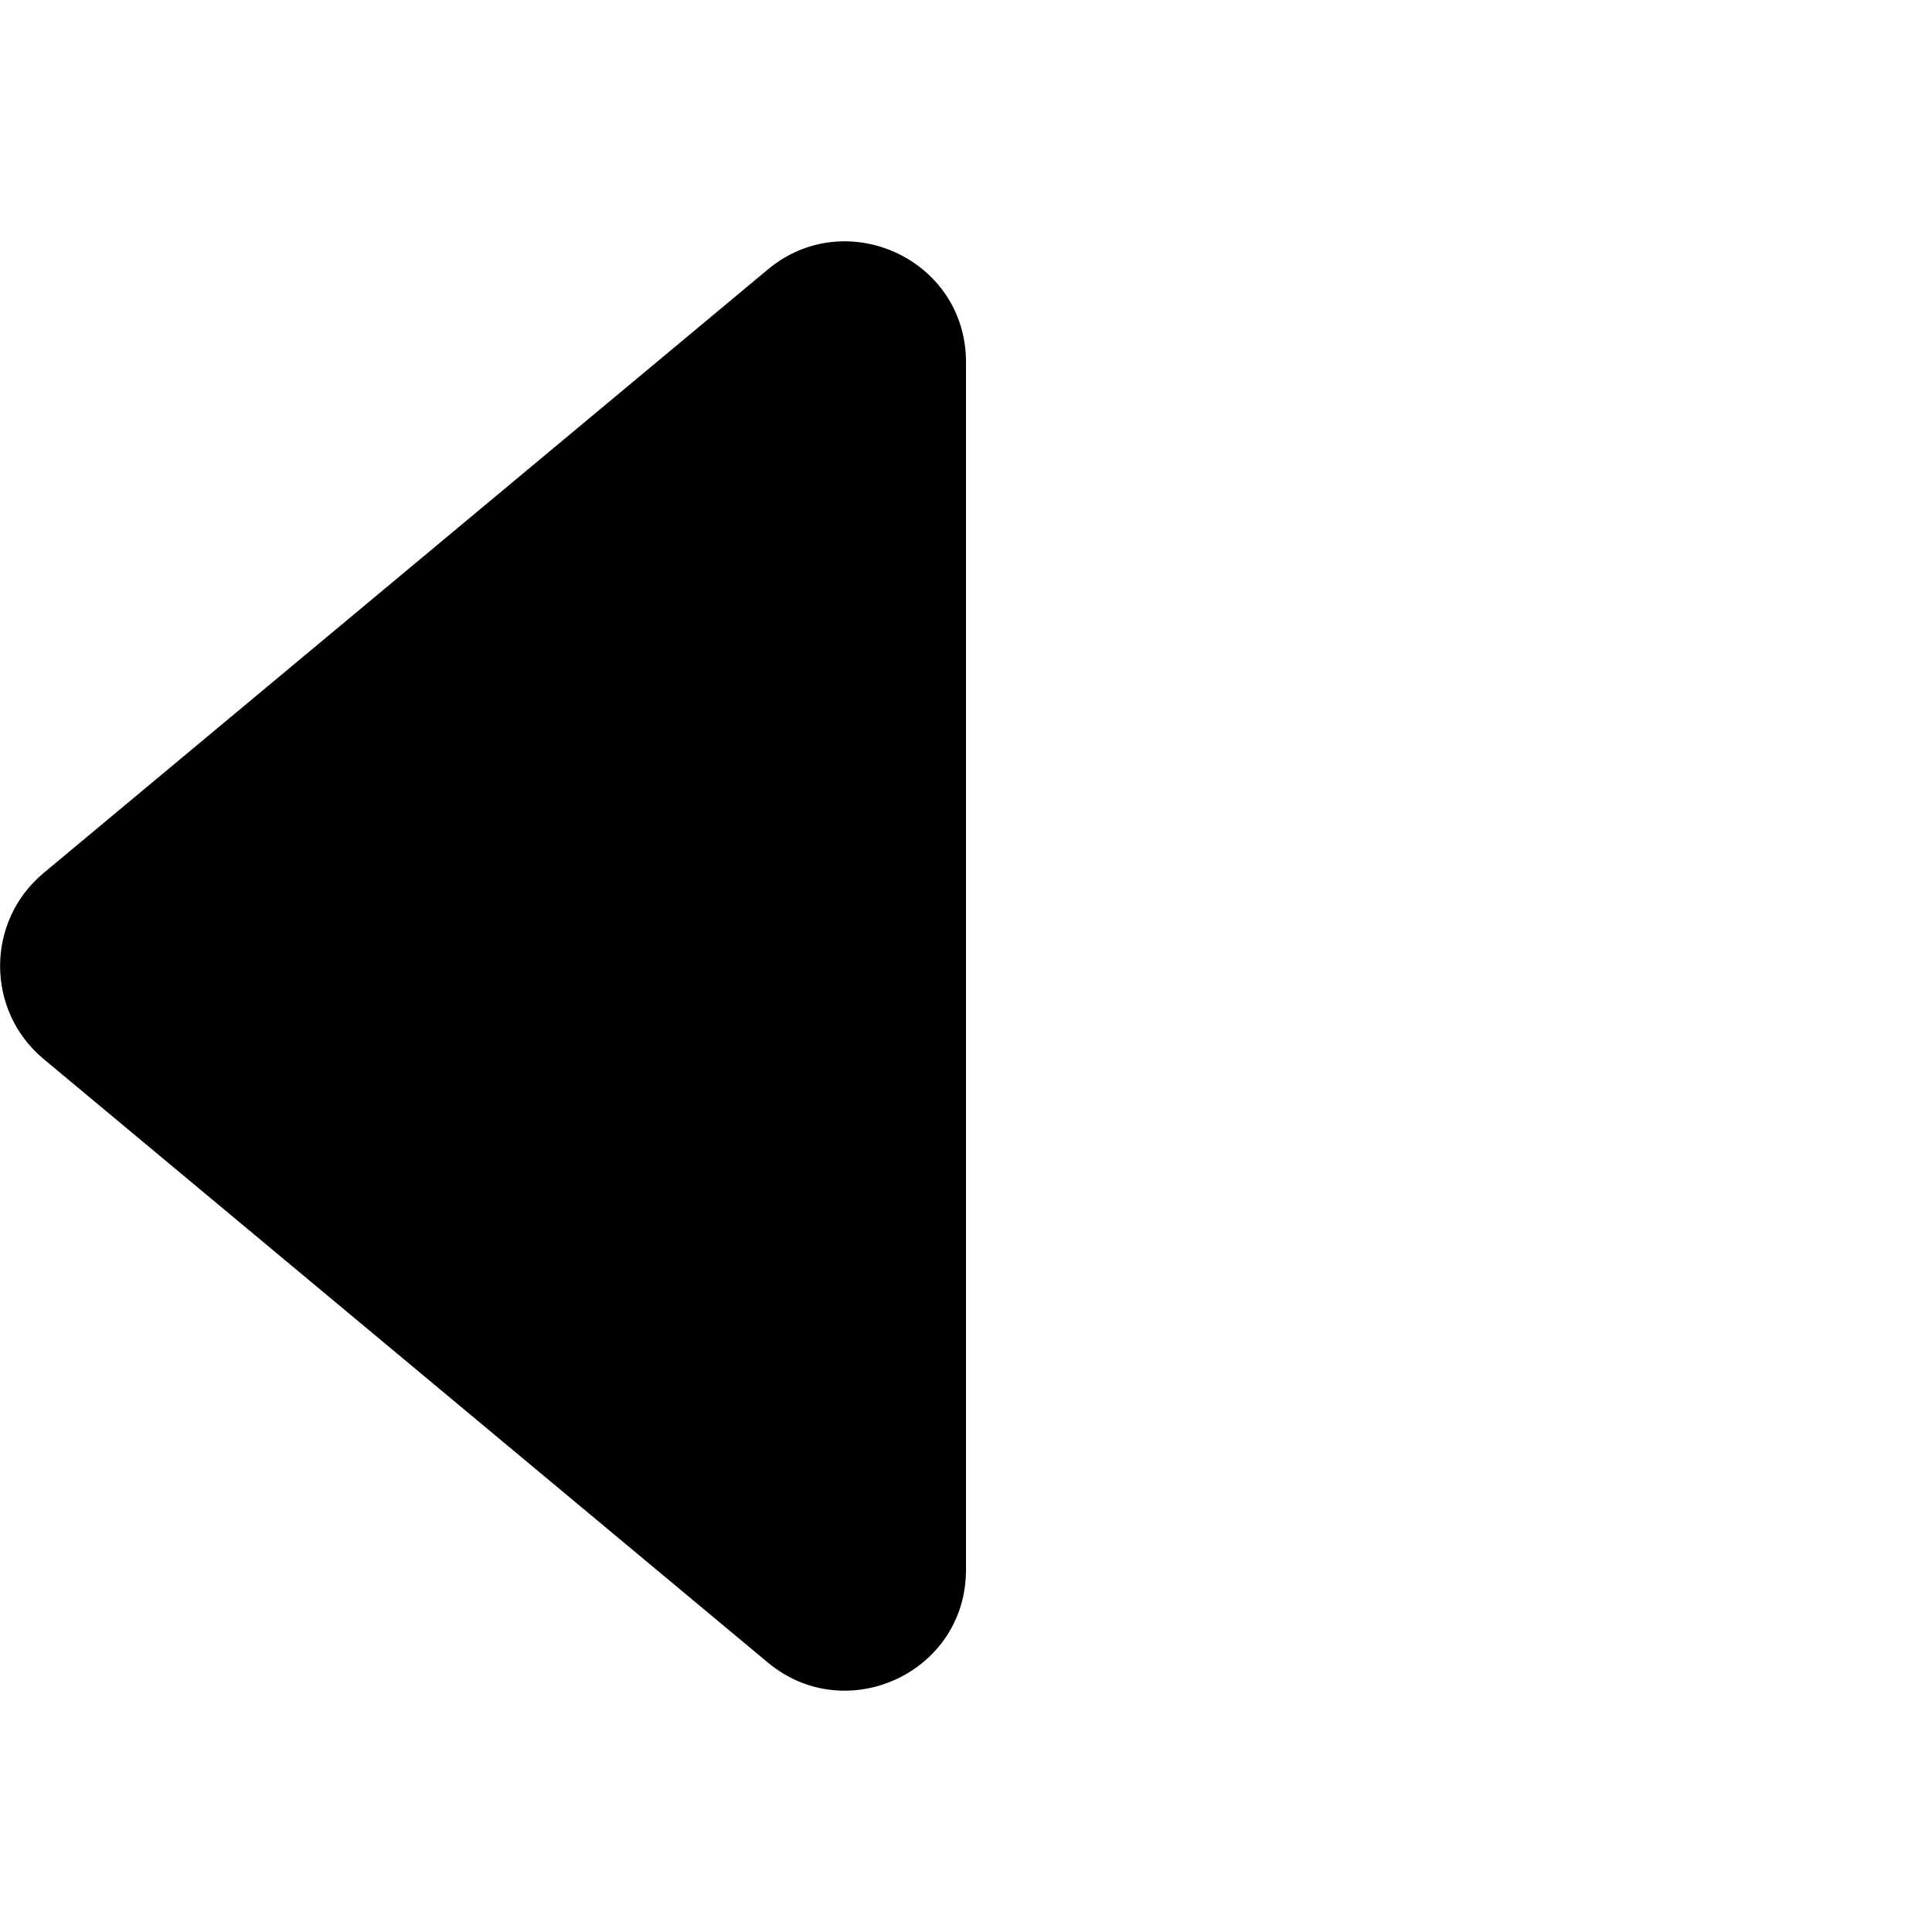 <?xml version="1.0" encoding="UTF-8" standalone="no"?>
<!DOCTYPE svg PUBLIC "-//W3C//DTD SVG 1.1//EN" "http://www.w3.org/Graphics/SVG/1.1/DTD/svg11.dtd">
<svg width="100%" height="100%" viewBox="0 0 512 512" version="1.1" xmlns="http://www.w3.org/2000/svg" xmlns:xlink="http://www.w3.org/1999/xlink" xml:space="preserve" xmlns:serif="http://www.serif.com/" style="fill-rule:evenodd;clip-rule:evenodd;stroke-linejoin:round;stroke-miterlimit:2;">
    <path d="M11.5,280.6L203.5,440.6C224.1,457.8 256,443.4 256,416L256,96C256,68.6 224.1,54.2 203.5,71.4L11.5,231.4C-3.8,244.2 -3.8,267.8 11.5,280.6Z" style="fill-rule:nonzero;"/>
</svg>
